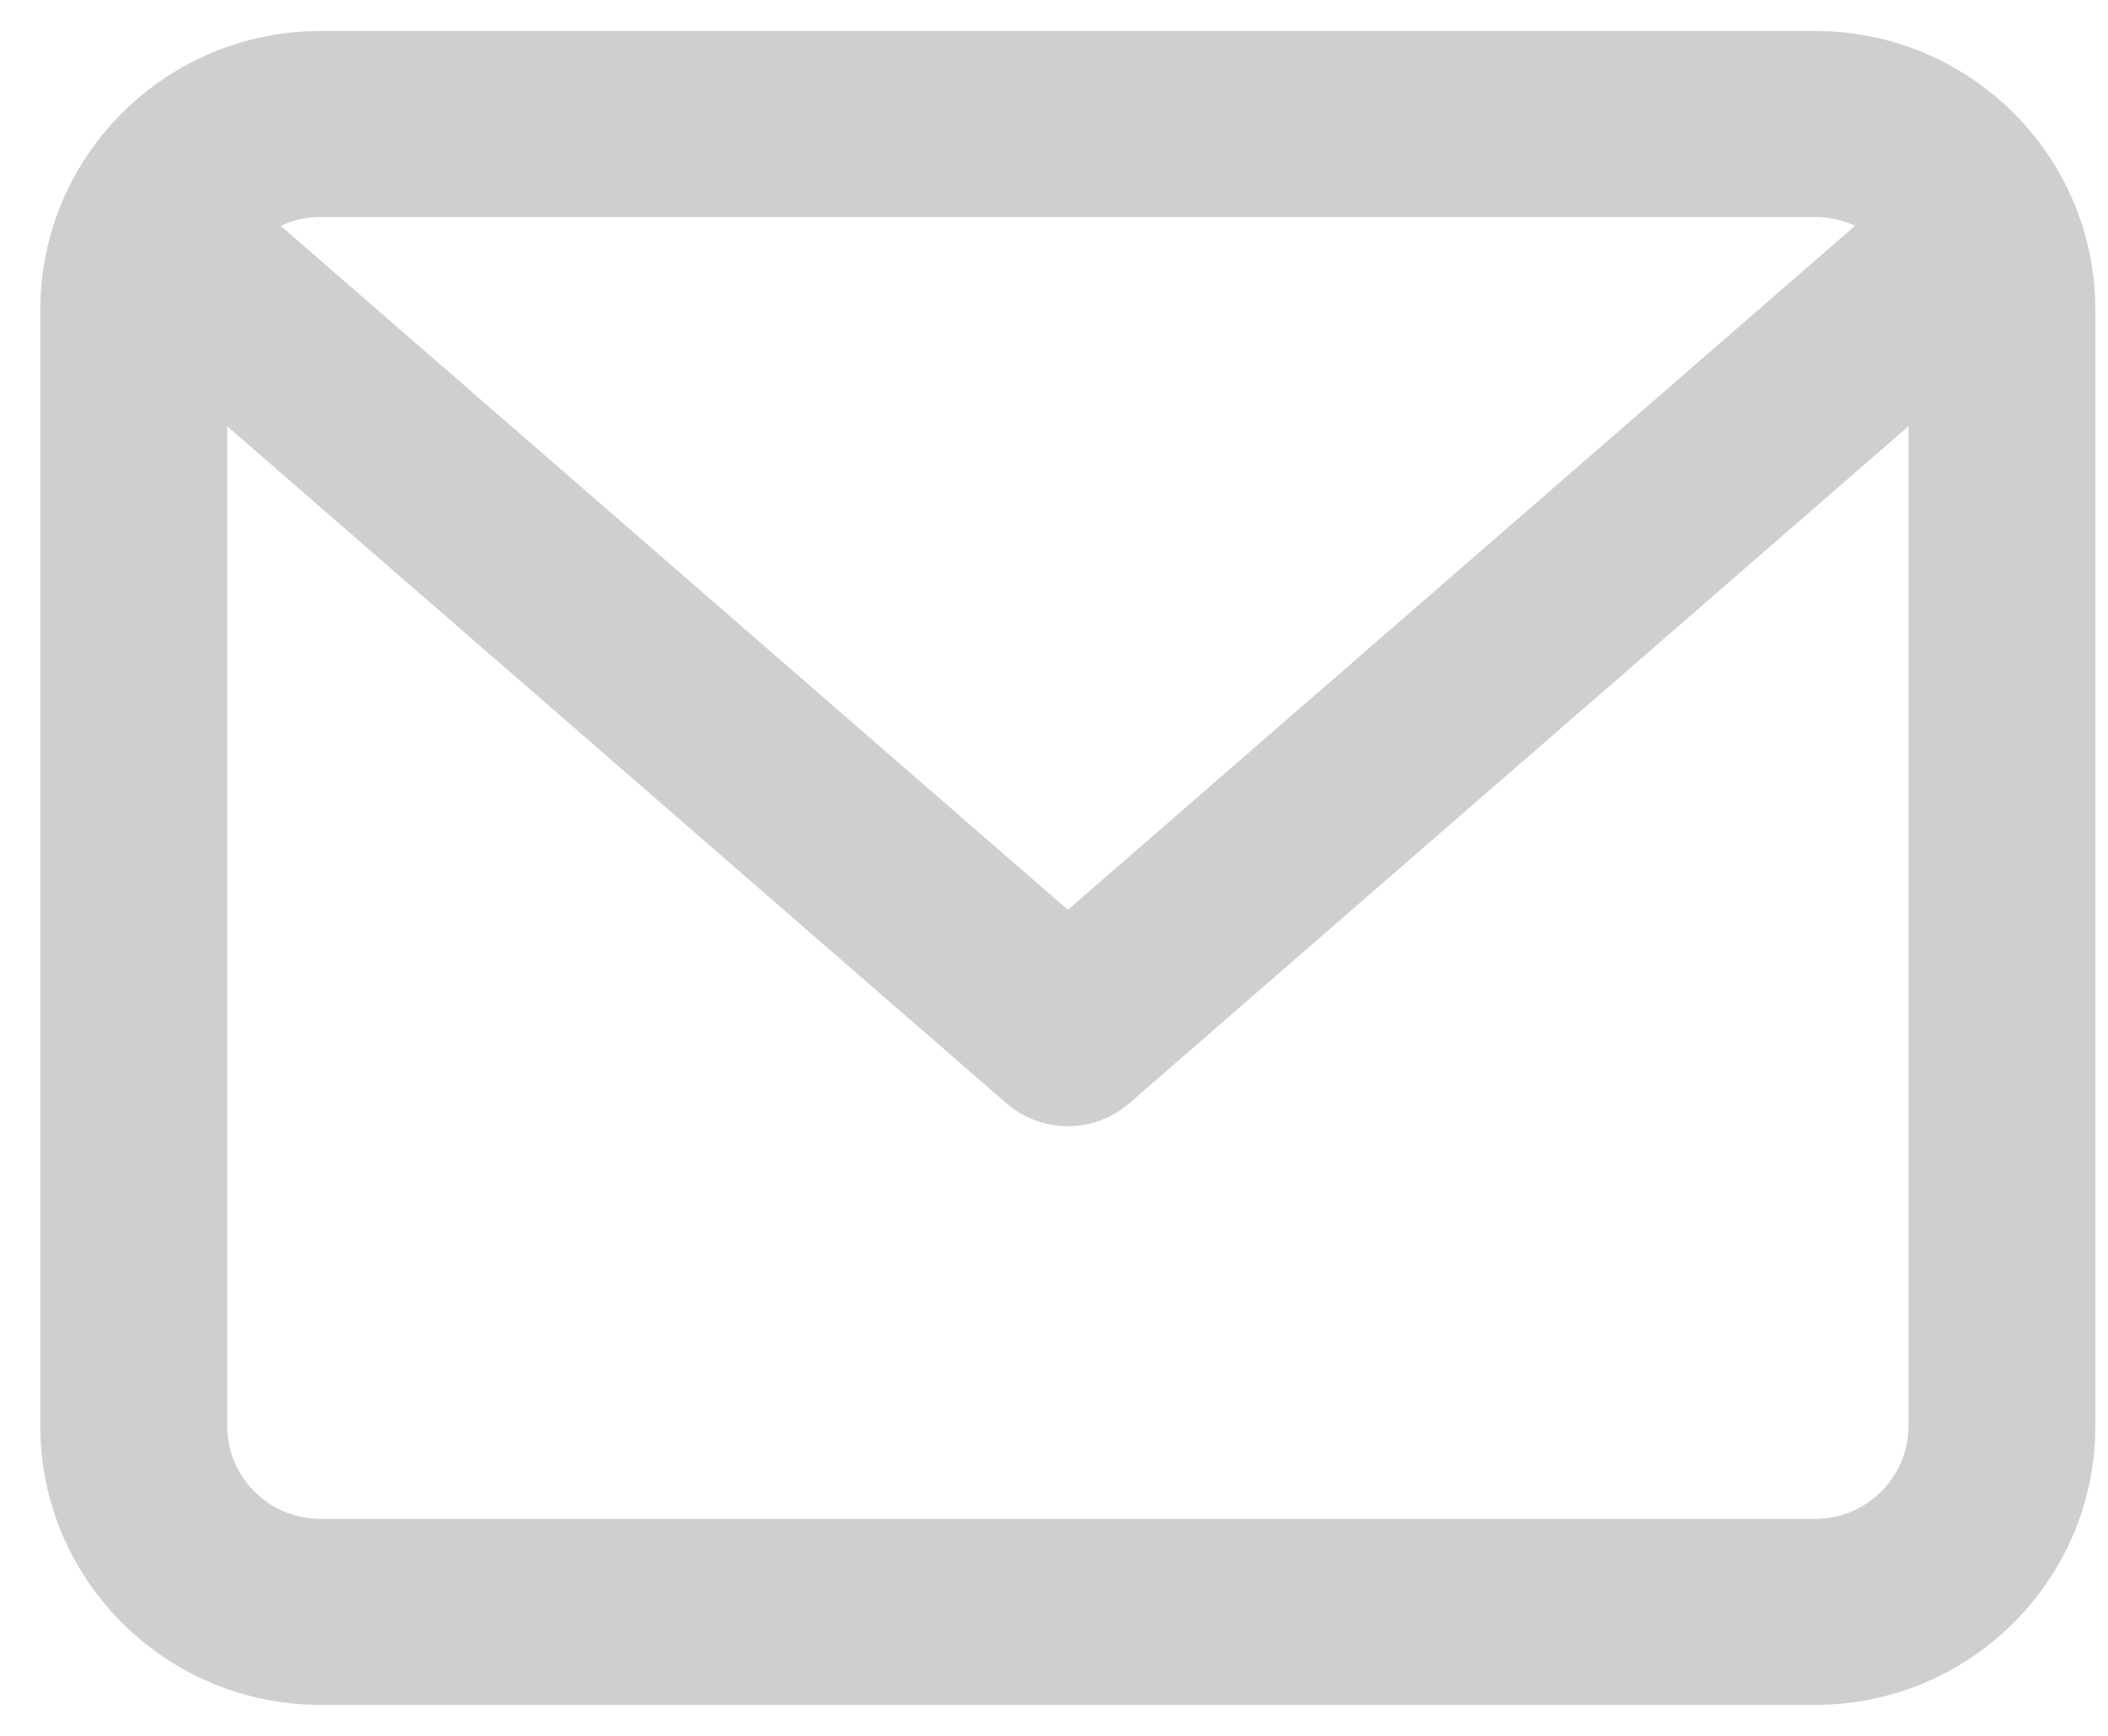 <svg width="17" height="14" viewBox="0 0 17 14" fill="none" xmlns="http://www.w3.org/2000/svg">
<g opacity="0.2">
<path fill-rule="evenodd" clip-rule="evenodd" d="M1.139 1.84C1.413 1.528 1.888 1.496 2.202 1.768L8.612 7.338L15.021 1.768C15.335 1.496 15.811 1.528 16.084 1.84C16.358 2.152 16.326 2.626 16.012 2.898L9.107 8.898C8.823 9.145 8.4 9.145 8.116 8.898L1.211 2.898C0.898 2.626 0.866 2.152 1.139 1.84Z" fill="#0D0E17"/>
<path fill-rule="evenodd" clip-rule="evenodd" d="M0.325 2.5C0.325 1.257 1.337 0.25 2.585 0.25H14.638C15.886 0.25 16.898 1.257 16.898 2.5V11.5C16.898 12.743 15.886 13.75 14.638 13.75H2.585C1.337 13.75 0.325 12.743 0.325 11.5V2.5ZM2.585 1.75C2.169 1.75 1.832 2.086 1.832 2.5V11.5C1.832 11.914 2.169 12.25 2.585 12.25H14.638C15.054 12.25 15.391 11.914 15.391 11.5V2.5C15.391 2.086 15.054 1.75 14.638 1.75H2.585Z" fill="#0D0E17"/>
</g>
</svg>
